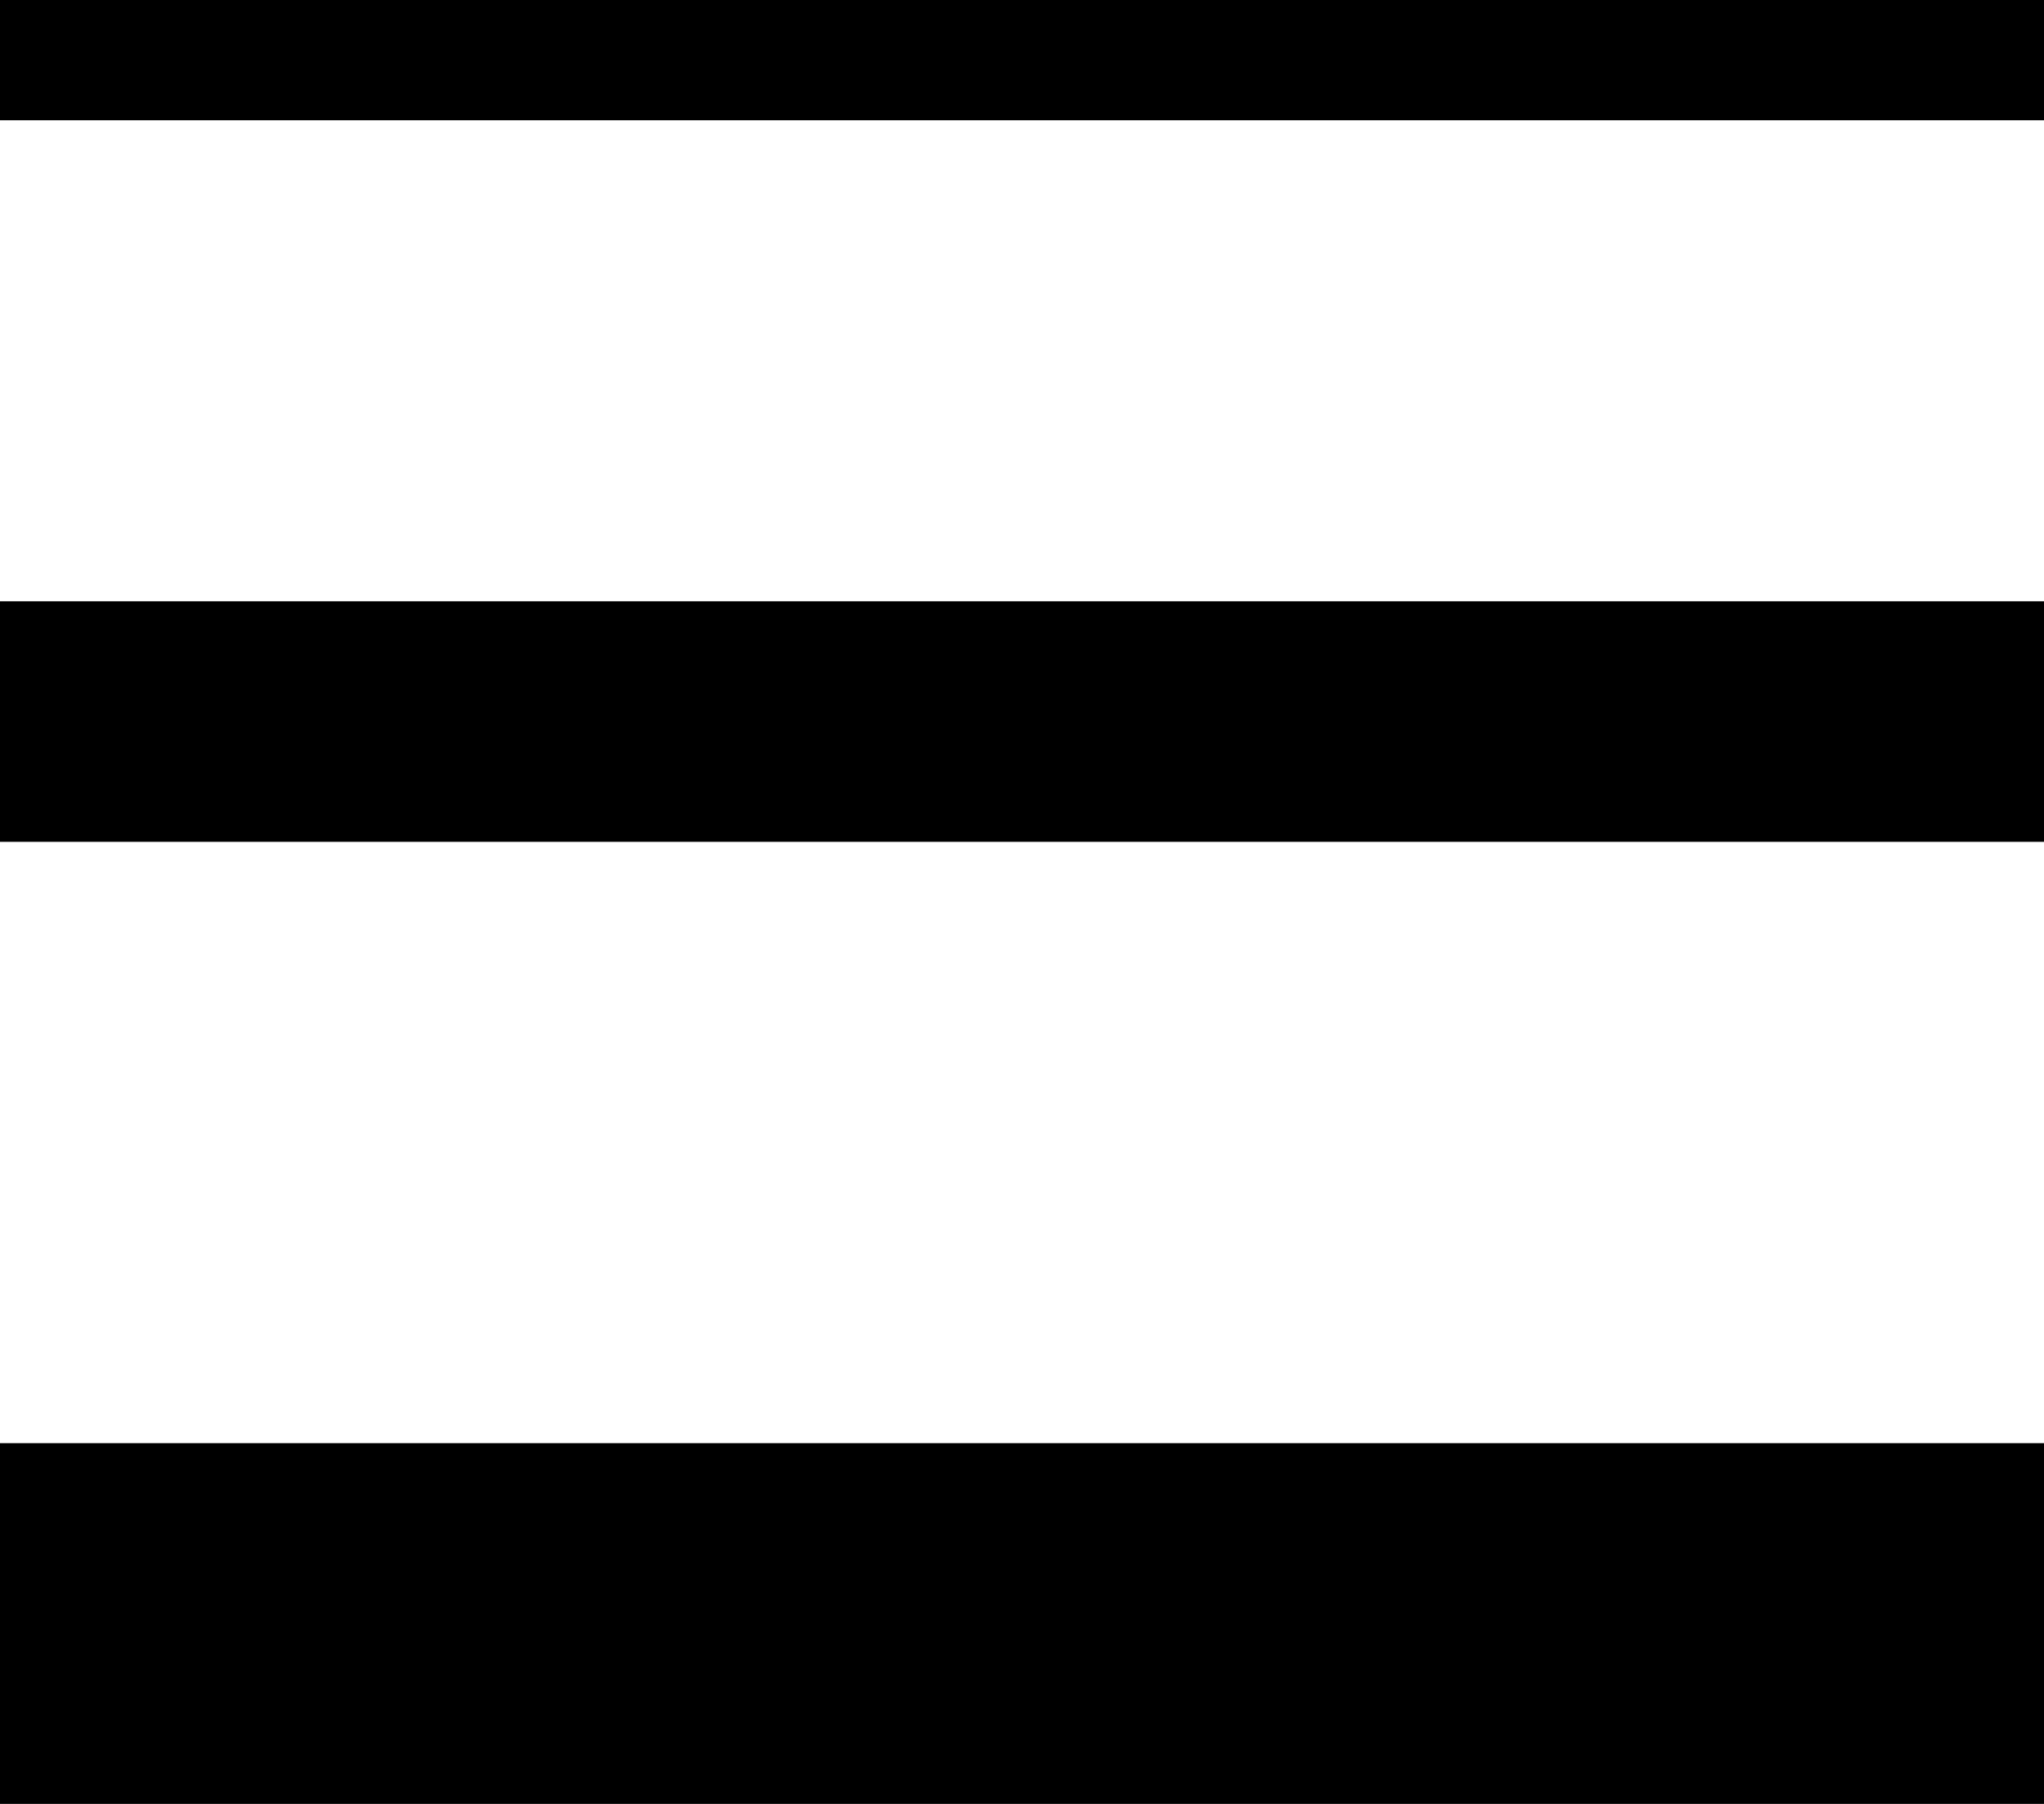 <svg width="17" height="15" viewBox="0 0 17 15" fill="none" xmlns="http://www.w3.org/2000/svg">
<line y1="6" x2="17" y2="6" stroke="black" stroke-width="2"/>
<line y1="13.5" x2="17" y2="13.5" stroke="black" stroke-width="3"/>
<line y1="0.5" x2="17" y2="0.5" stroke="black"/>
</svg>
